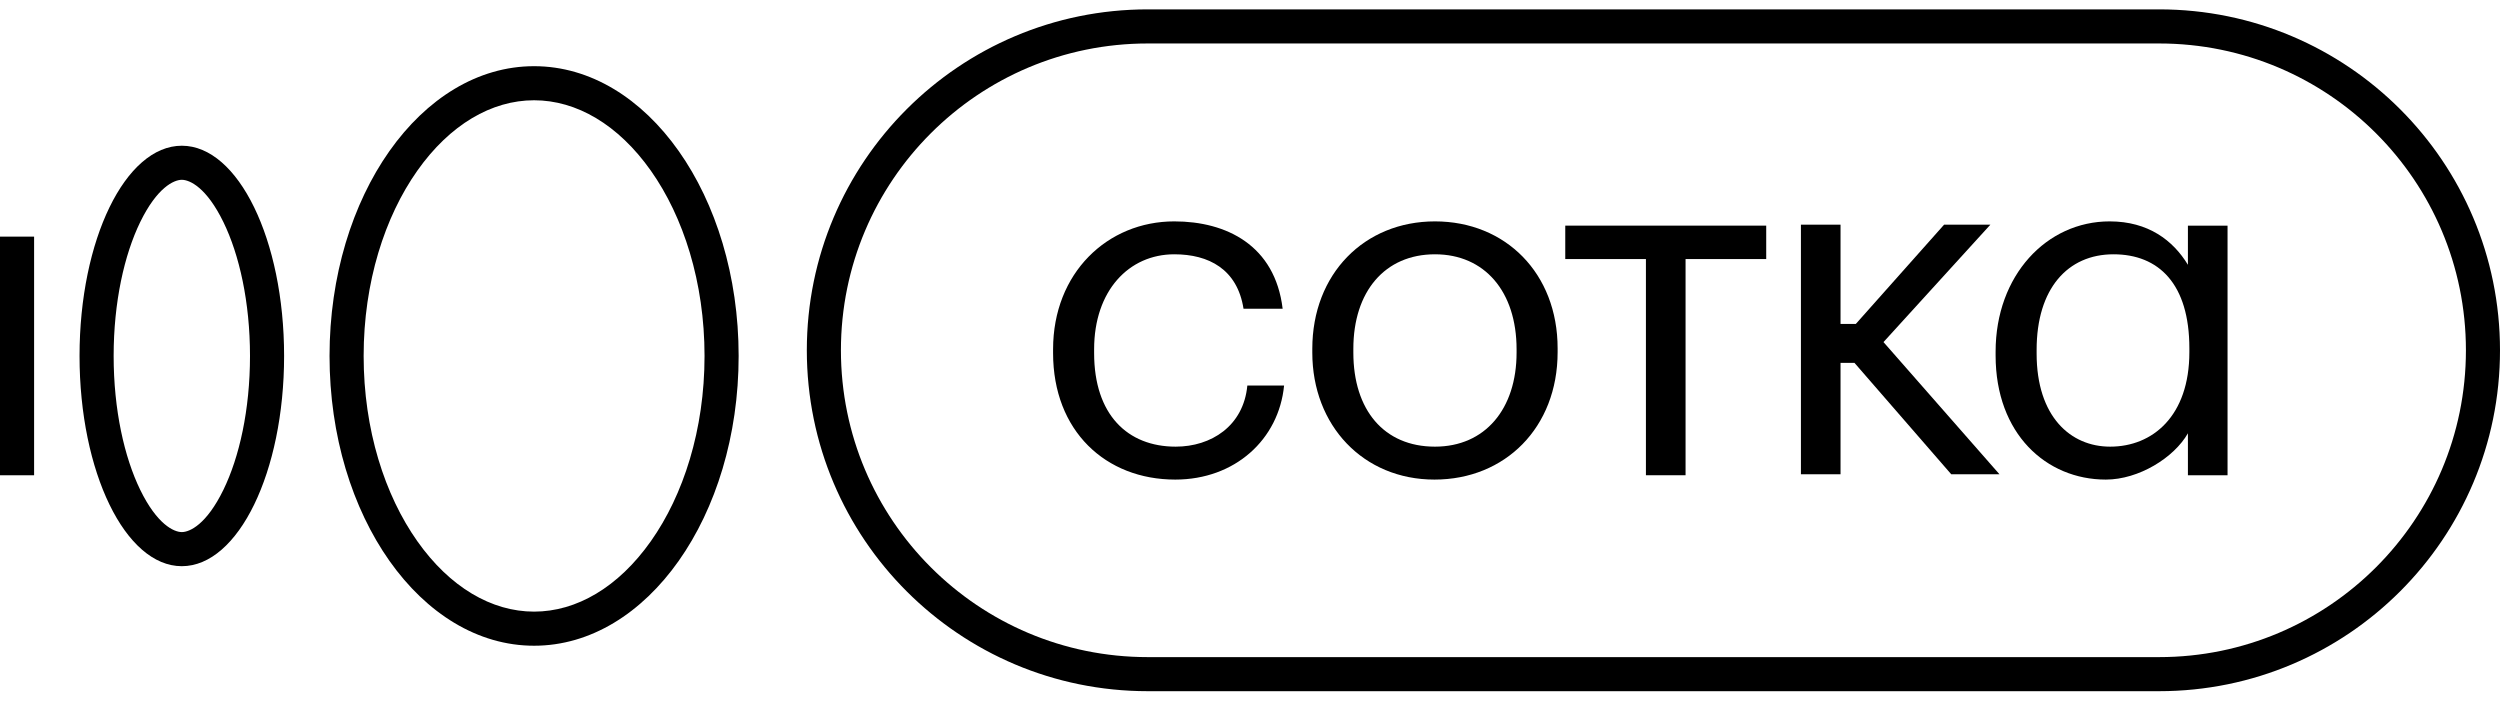 <svg width="103" height="29" viewBox="0 0 103 29" fill="none" xmlns="http://www.w3.org/2000/svg">
<g clip-path="url(#clip0_15437_13024)">
<path fill-rule="evenodd" clip-rule="evenodd" d="M1.405 9.749V19.581H0L4.29763e-07 9.749H1.405Z" fill="black"/>
<path fill-rule="evenodd" clip-rule="evenodd" d="M5.774 20.175C6.472 21.608 7.166 21.922 7.491 21.922C7.816 21.922 8.51 21.608 9.207 20.175C9.858 18.838 10.3 16.892 10.3 14.665C10.3 12.439 9.858 10.493 9.207 9.155C8.51 7.722 7.816 7.408 7.491 7.408C7.166 7.408 6.472 7.722 5.774 9.155C5.124 10.493 4.682 12.439 4.682 14.665C4.682 16.892 5.124 18.838 5.774 20.175ZM3.277 14.665C3.277 19.449 5.164 23.327 7.491 23.327C9.818 23.327 11.705 19.449 11.705 14.665C11.705 9.882 9.818 6.004 7.491 6.004C5.164 6.004 3.277 9.882 3.277 14.665Z" fill="black"/>
<path fill-rule="evenodd" clip-rule="evenodd" d="M26.816 22.297C28.155 20.401 29.027 17.707 29.027 14.665C29.027 11.624 28.155 8.93 26.816 7.033C25.474 5.133 23.753 4.131 22.004 4.131C20.256 4.131 18.534 5.133 17.193 7.033C15.854 8.93 14.982 11.624 14.982 14.665C14.982 17.707 15.854 20.401 17.193 22.297C18.534 24.197 20.256 25.199 22.004 25.199C23.753 25.199 25.474 24.197 26.816 22.297ZM22.004 26.604C26.659 26.604 30.432 21.259 30.432 14.665C30.432 8.072 26.659 2.727 22.004 2.727C17.35 2.727 13.577 8.072 13.577 14.665C13.577 21.259 17.35 26.604 22.004 26.604Z" fill="black"/>
<path fill-rule="evenodd" clip-rule="evenodd" d="M88.955 1.791H47.287C40.305 1.791 34.646 7.45 34.646 14.432C34.646 21.413 40.305 27.073 47.287 27.073H88.955C95.937 27.073 101.596 21.413 101.596 14.432C101.596 7.45 95.937 1.791 88.955 1.791ZM47.287 0.386C39.53 0.386 33.241 6.675 33.241 14.432C33.241 22.189 39.53 28.477 47.287 28.477H88.955C96.712 28.477 103 22.189 103 14.432C103 6.675 96.712 0.386 88.955 0.386H47.287Z" fill="black"/>
<path d="M48.421 19.759C50.879 19.759 52.688 18.107 52.904 15.885H51.39C51.233 17.556 49.895 18.402 48.44 18.402C46.454 18.402 45.078 17.084 45.078 14.548V14.39C45.078 11.972 46.513 10.477 48.381 10.477C49.797 10.477 50.977 11.087 51.233 12.719H52.845C52.53 10.104 50.525 9.121 48.381 9.121C45.628 9.121 43.387 11.244 43.387 14.39V14.548C43.387 17.753 45.55 19.759 48.421 19.759Z" fill="black"/>
<path d="M59.121 18.402C57.017 18.402 55.758 16.888 55.758 14.528V14.371C55.758 12.011 57.056 10.477 59.121 10.477C61.166 10.477 62.483 12.011 62.483 14.39V14.528C62.483 16.849 61.186 18.402 59.121 18.402ZM59.101 19.759C62.011 19.759 64.174 17.615 64.174 14.508V14.351C64.174 11.264 62.031 9.121 59.121 9.121C56.211 9.121 54.067 11.284 54.067 14.371V14.528C54.067 17.537 56.171 19.759 59.101 19.759Z" fill="black"/>
<path d="M72.768 10.673V9.296H64.489V10.673H67.812V19.58H69.445V10.673H72.768Z" fill="black"/>
<path d="M86.761 19.759C88.118 19.759 89.573 18.854 90.142 17.851V19.582H91.775V9.298H90.142V10.91C89.533 9.907 88.511 9.121 86.918 9.121C84.322 9.121 82.219 11.343 82.219 14.489V14.646C82.219 17.871 84.302 19.759 86.761 19.759ZM86.938 18.402C85.305 18.402 83.909 17.163 83.909 14.567V14.41C83.909 11.893 85.188 10.477 87.075 10.477C88.943 10.477 90.202 11.697 90.202 14.351V14.508C90.202 17.143 88.687 18.402 86.938 18.402Z" fill="black"/>
<path d="M75.83 13.346V9.256H74.198V19.541H75.83V14.951H76.405L80.392 19.541H82.379L77.6 14.094L82.004 9.256H80.097L76.46 13.346H75.83Z" fill="black"/>
</g>
<defs>
<clipPath id="clip0_15437_13024">
<rect width="103" height="28.634" fill="white"/>
</clipPath>
</defs>
</svg>
